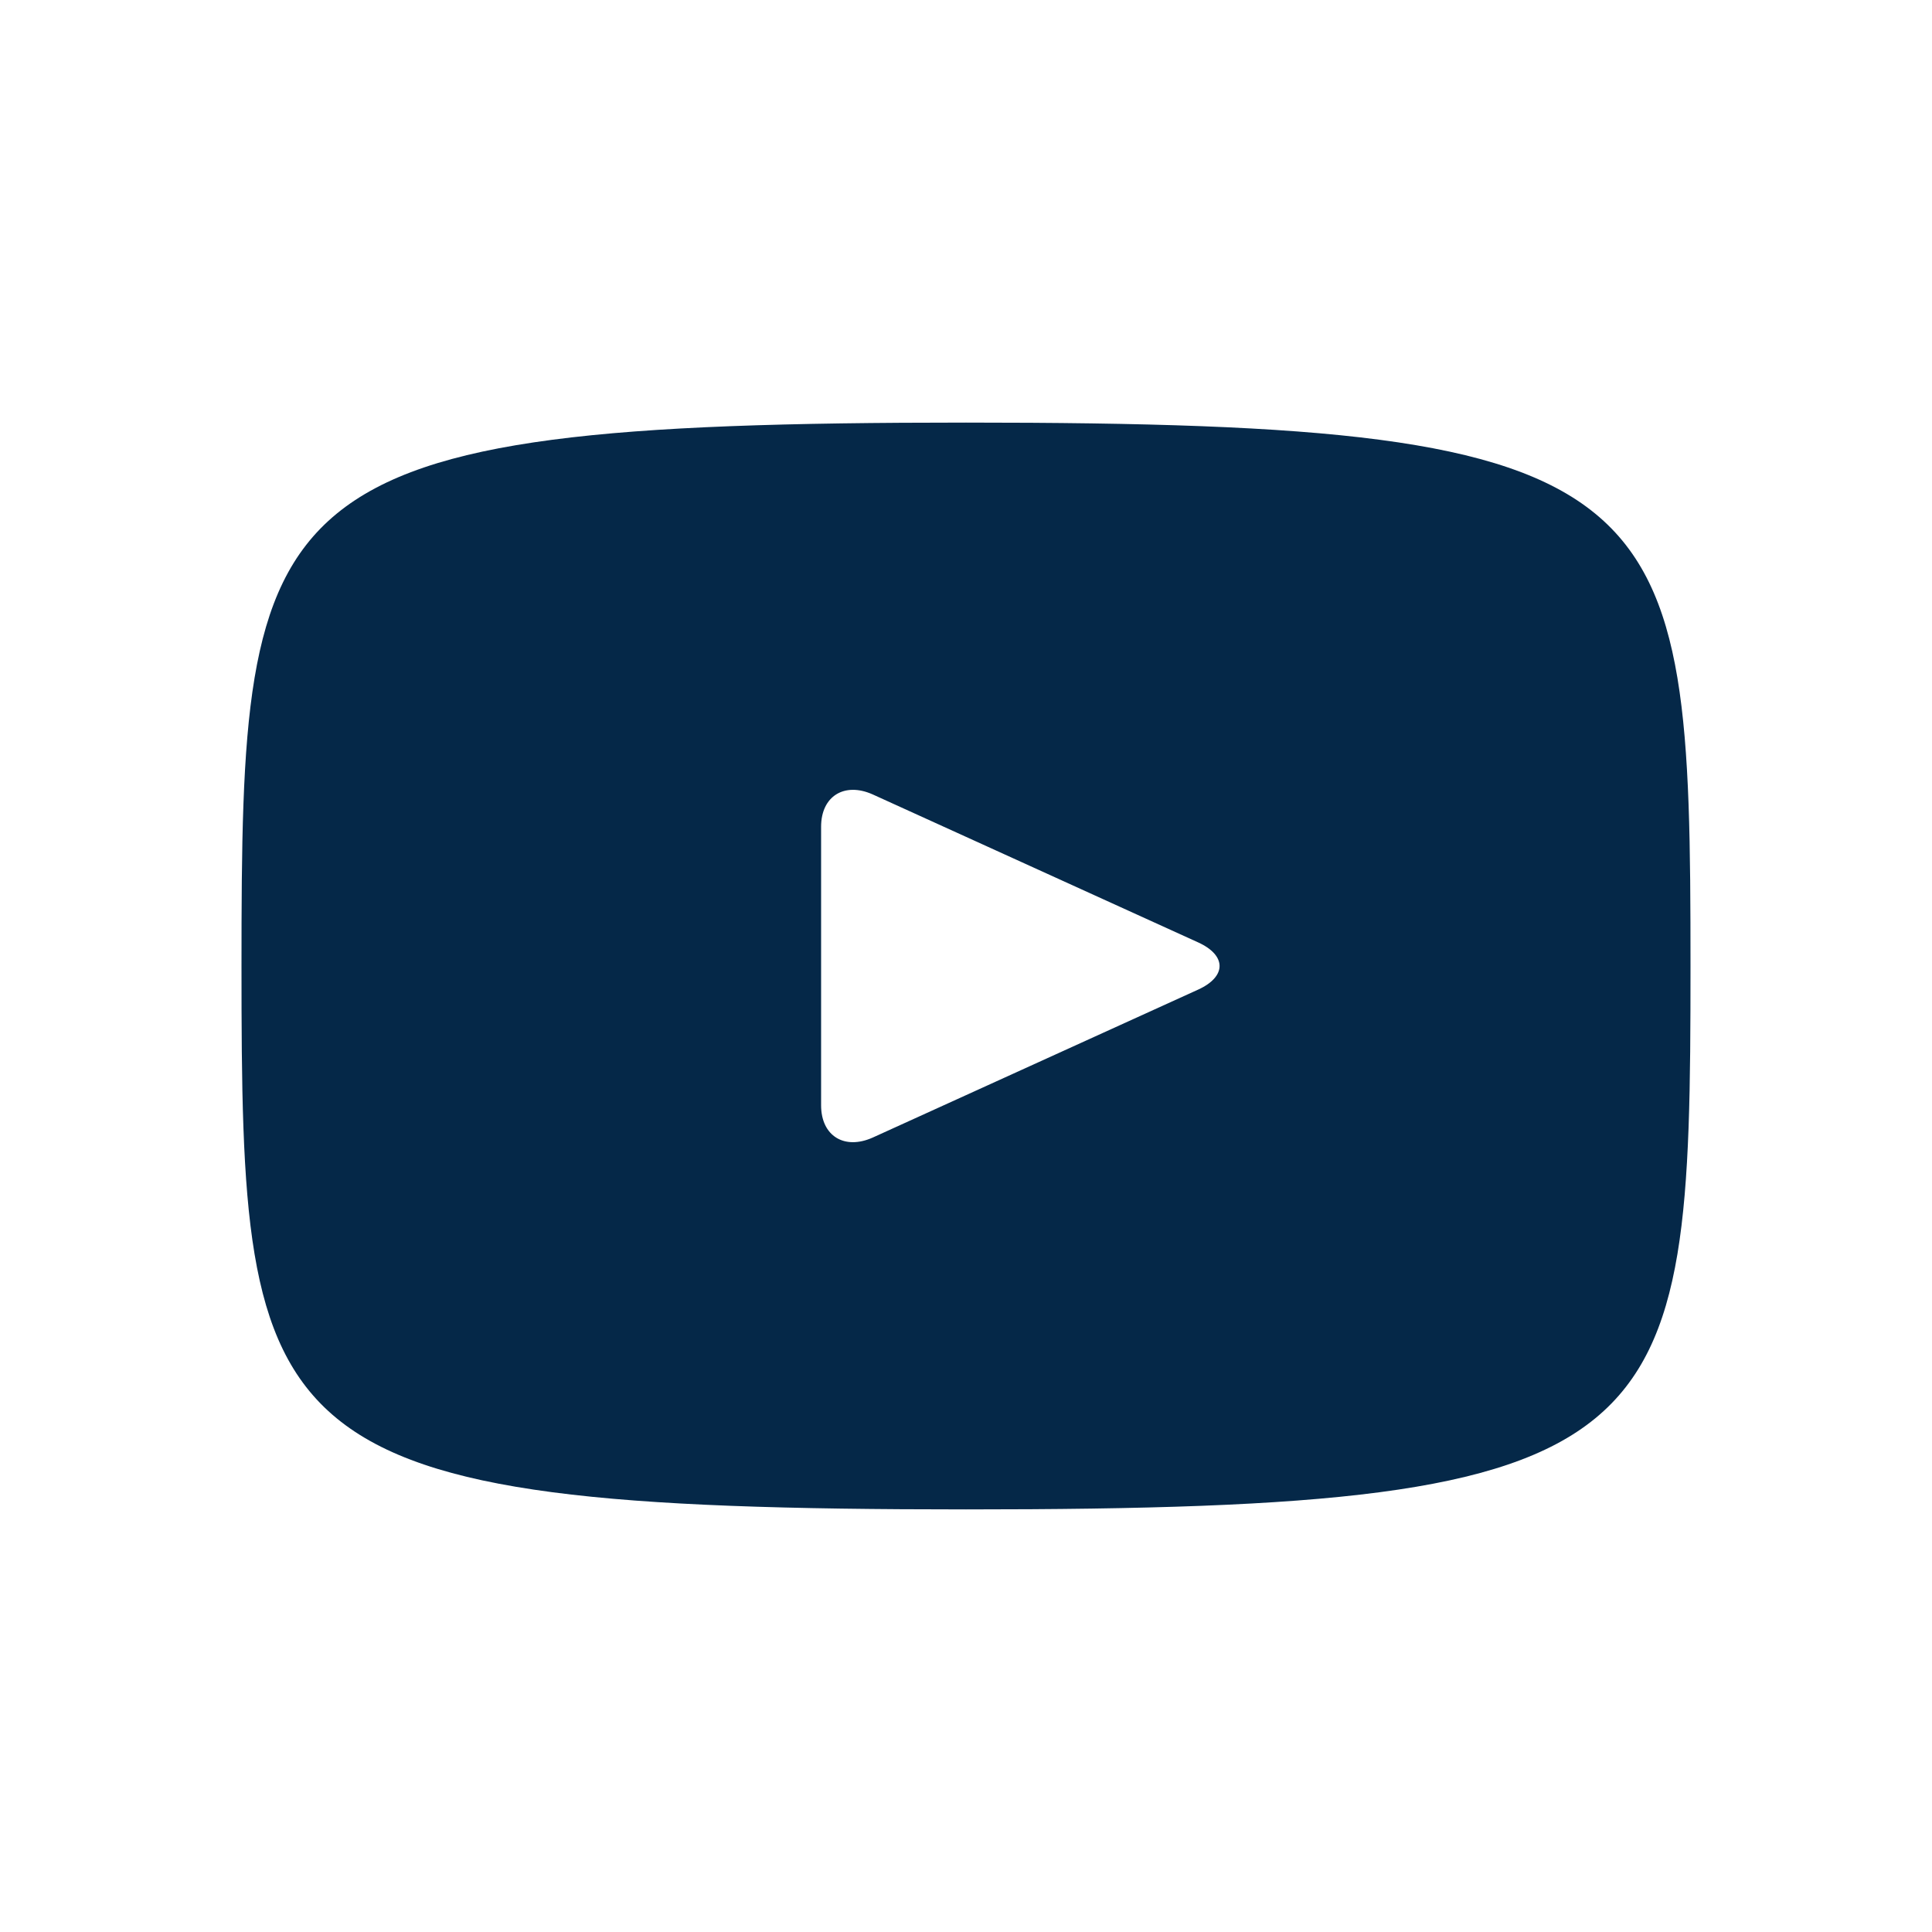 <?xml version="1.0" encoding="UTF-8"?> <svg xmlns="http://www.w3.org/2000/svg" width="30" height="30" viewBox="0 0 30 30" fill="none"><path d="M15 6.562C3.943 6.562 3.75 7.52 3.75 15C3.75 22.48 3.943 23.438 15 23.438C26.056 23.438 26.25 22.48 26.25 15C26.25 7.52 26.056 6.562 15 6.562ZM18.606 15.366L13.554 17.663C13.112 17.862 12.75 17.639 12.75 17.163V12.837C12.75 12.363 13.112 12.138 13.554 12.337L18.606 14.634C19.048 14.836 19.048 15.164 18.606 15.366Z" fill="#052848"></path></svg> 